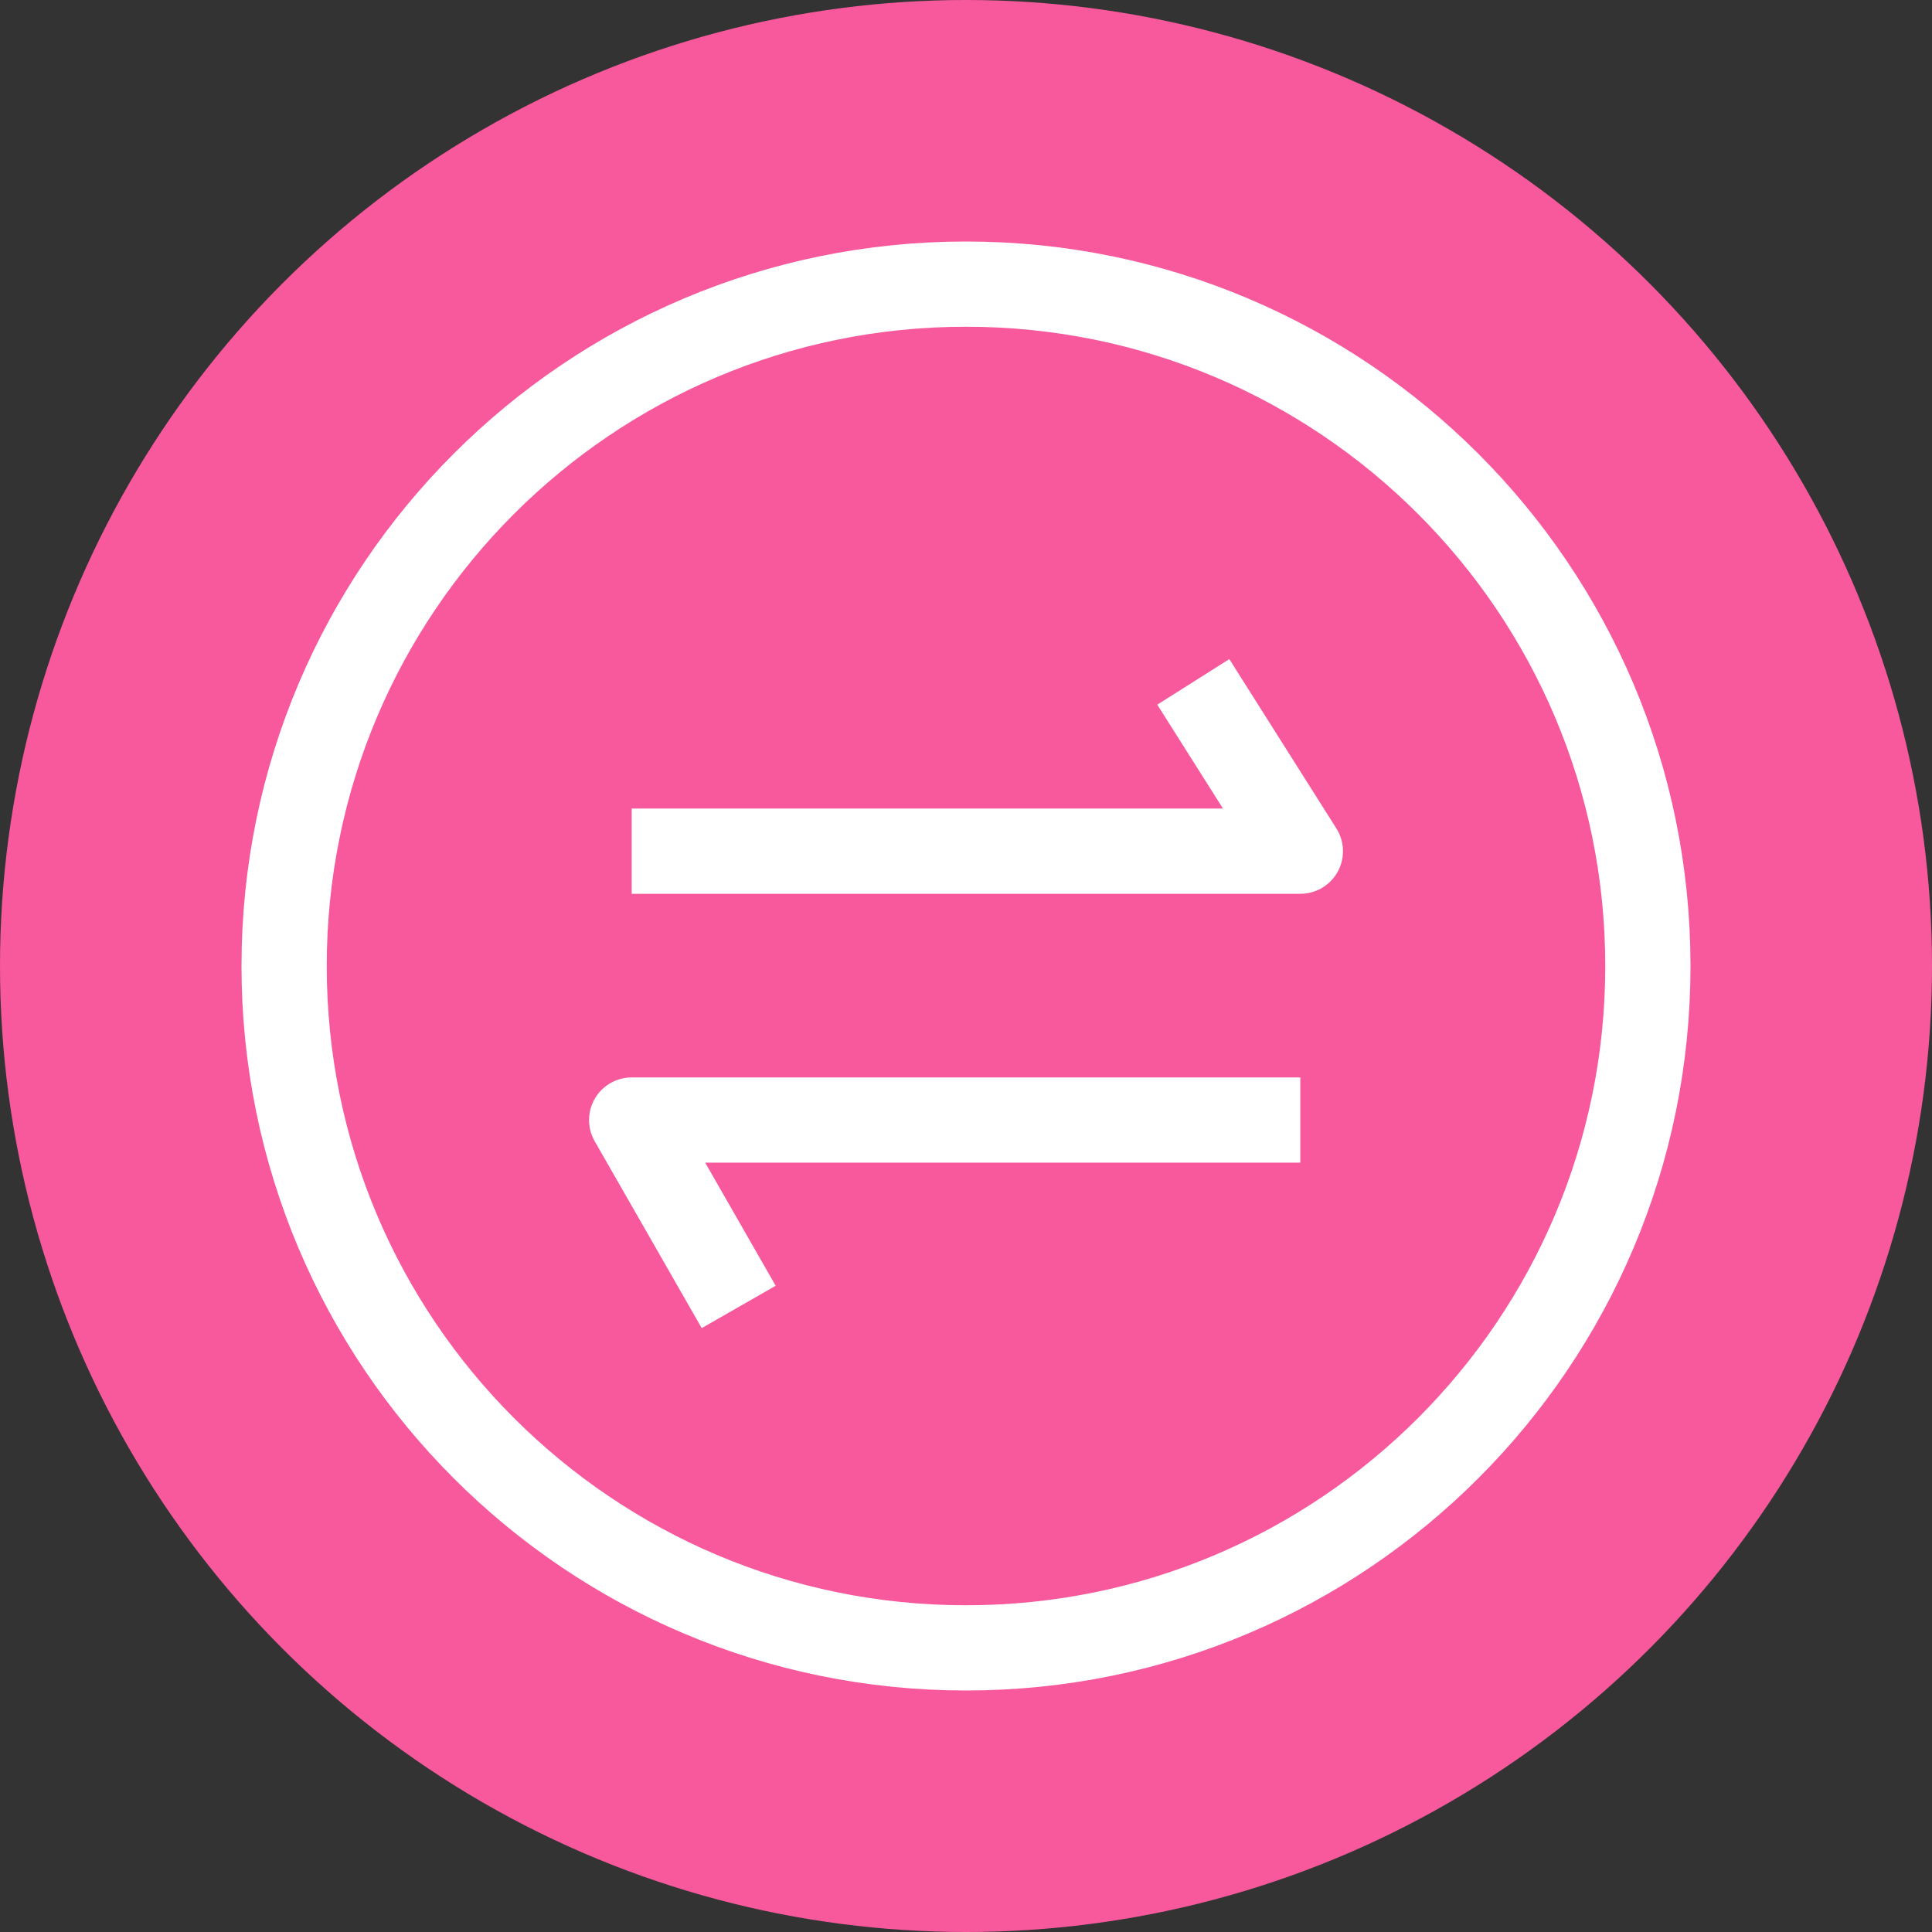 <?xml version="1.0" encoding="UTF-8"?>
<svg width="68px" height="68px" viewBox="0 0 68 68" version="1.1" xmlns="http://www.w3.org/2000/svg" xmlns:xlink="http://www.w3.org/1999/xlink">
    <rect x="0" y="0" width="68" height="68" fill="#333333" stroke="none"/>
    <title>FM_app_ico_3</title>
    <g id="Femometer_WEB" stroke="none" stroke-width="1" fill="none" fill-rule="evenodd">
        <g id="App介绍页" transform="translate(-458, -1818)">
            <g id="FM_app_ico_3" transform="translate(458, 1818)">
                <circle id="椭圆形" fill="#F7599C" cx="34" cy="34" r="34"></circle>
                <g id="编组" transform="translate(10, 10)" stroke="#FFFFFF" stroke-linejoin="round" stroke-width="3">
                    <polyline id="Stroke-1" points="12.233 19.959 35.768 19.959 32 14"></polyline>
                    <polyline id="Stroke-2" points="35.767 29.422 12.233 29.422 16 36"></polyline>
                    <path d="M48,24 C48,37.255 37.255,48 24,48 C10.745,48 0,37.255 0,24 C0,10.745 10.745,0 24,0 C37.255,0 48,10.745 48,24 Z" id="Stroke-3"></path>
                </g>
            </g>
        </g>
    </g>
</svg>